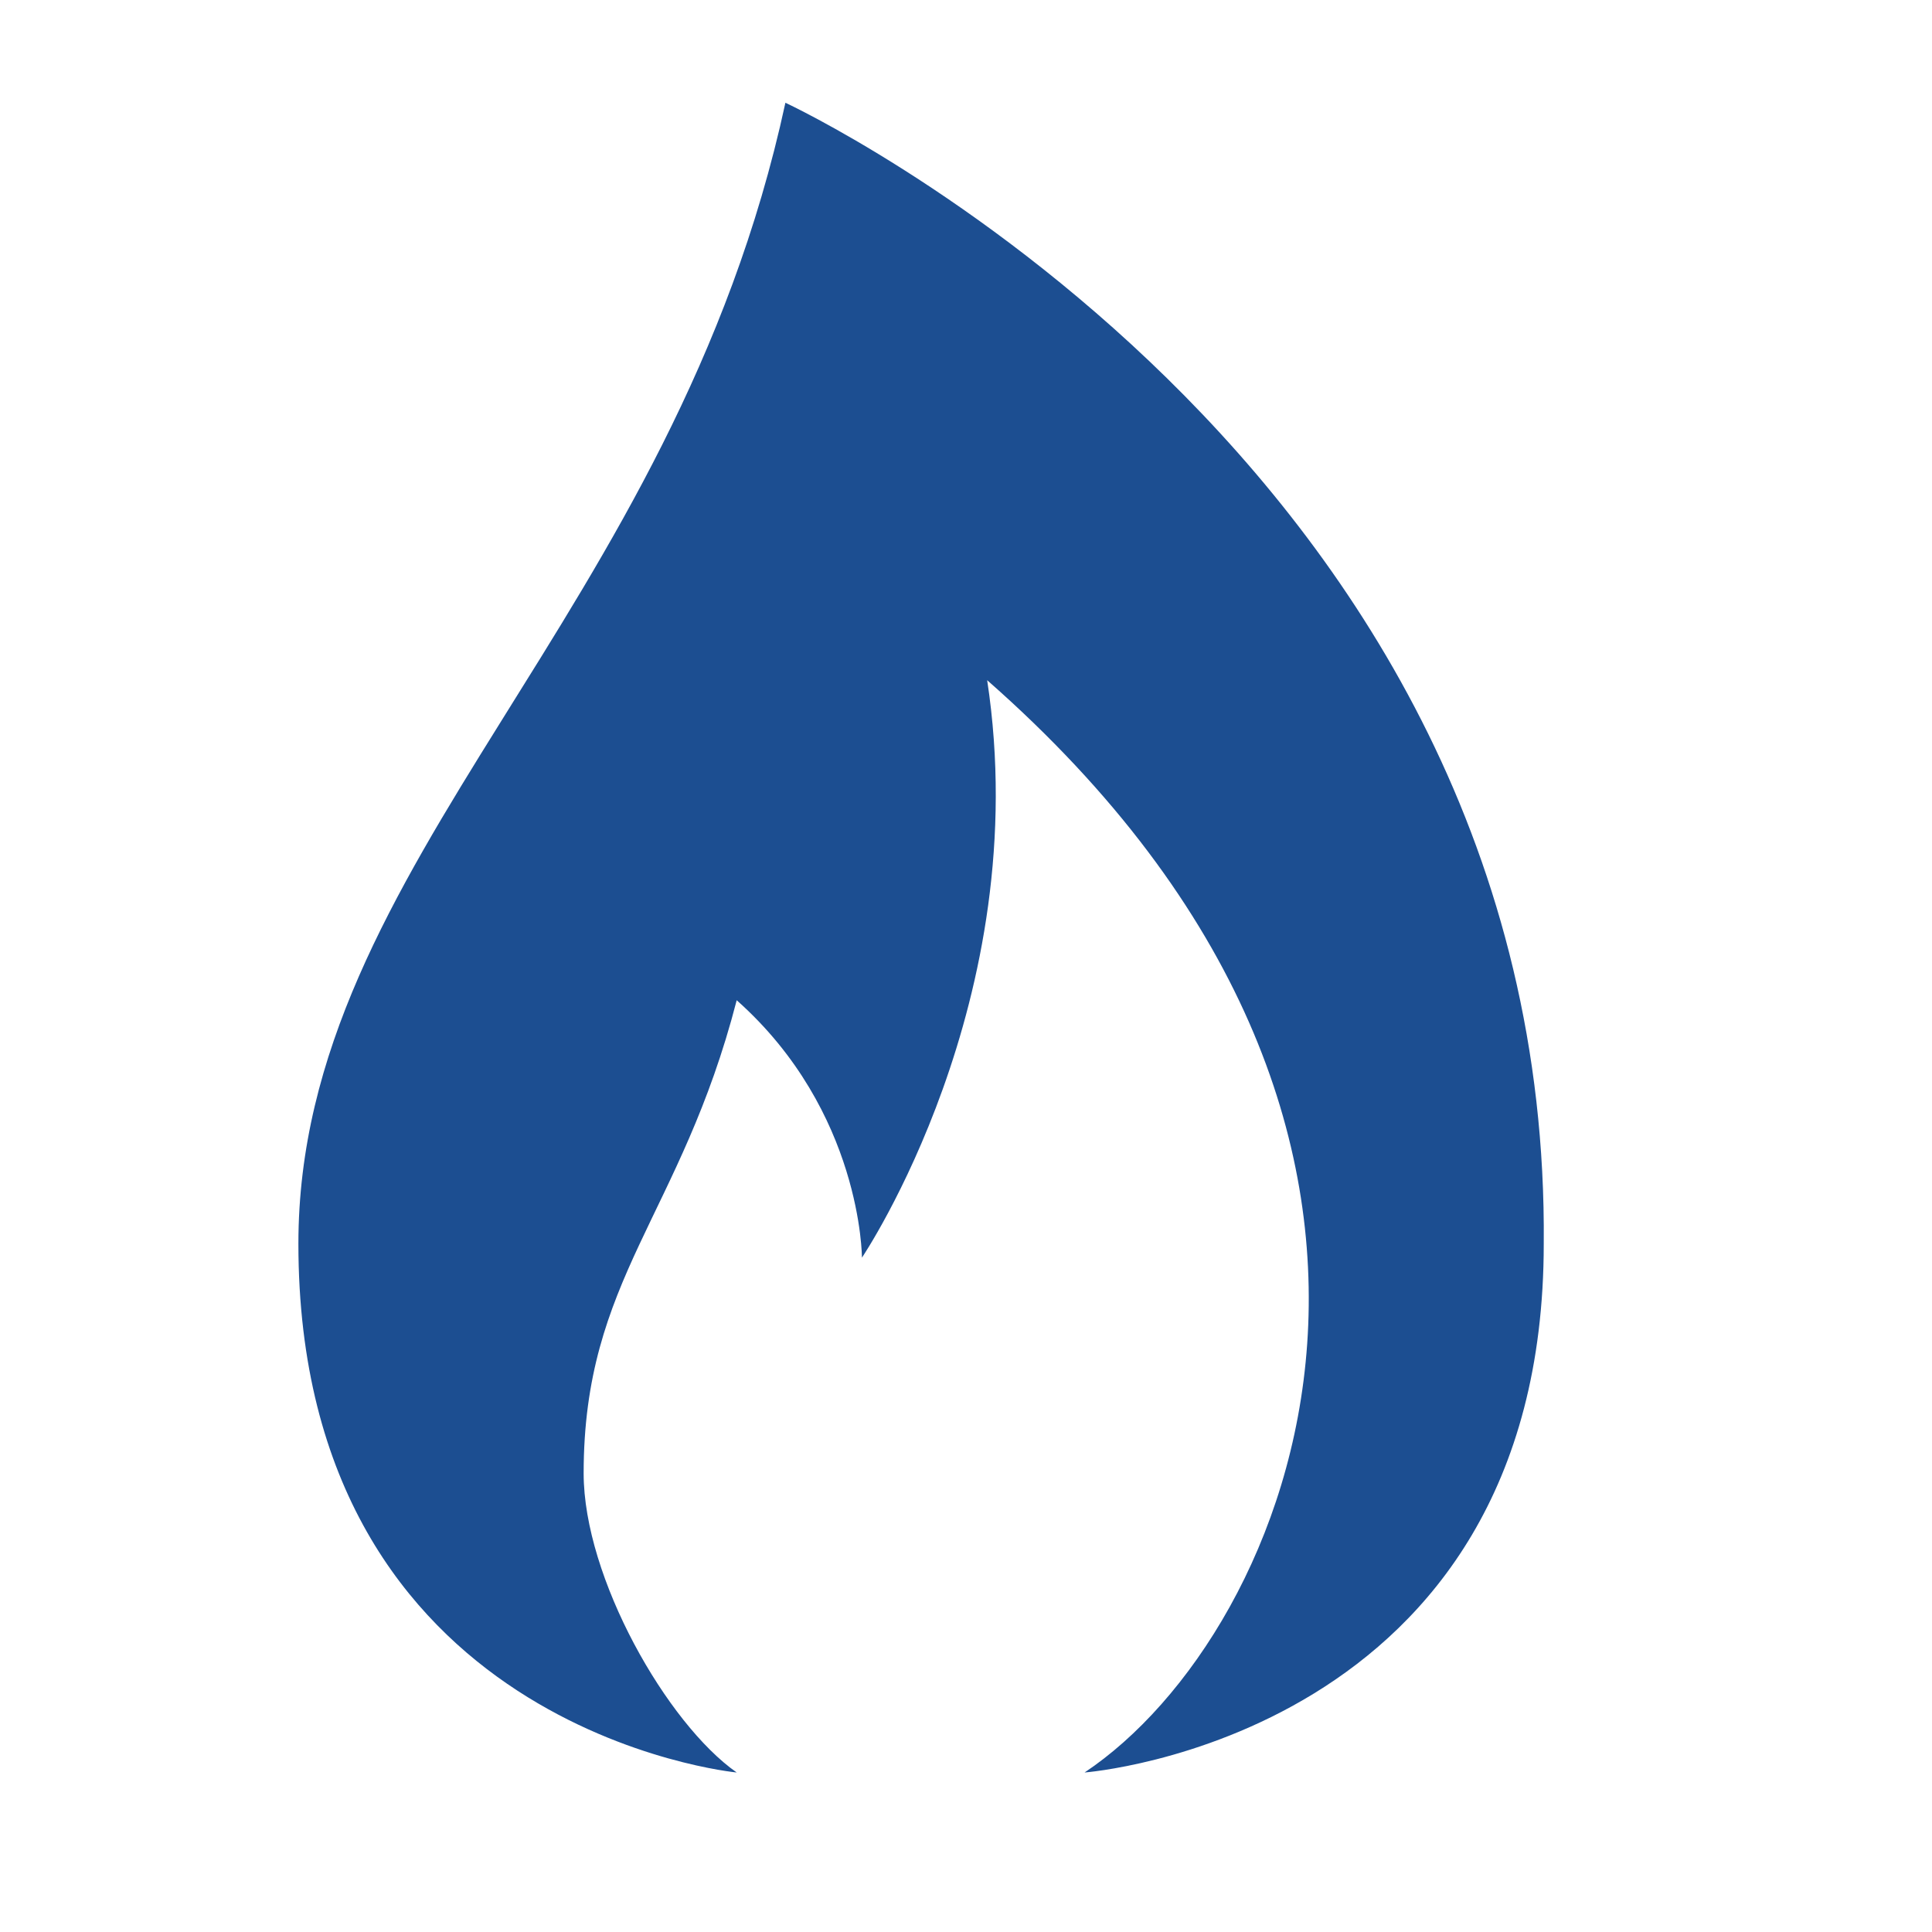 <svg xmlns="http://www.w3.org/2000/svg" xmlns:xlink="http://www.w3.org/1999/xlink" width="512" zoomAndPan="magnify" viewBox="0 0 384 384" height="512" preserveAspectRatio="xMidYMid meet" version="1.0"><defs><clipPath id="d0d28b83e6"><path d="M 59.309 20.422 L 307 20.422 L 307 352.672 L 59.309 352.672 Z M 59.309 20.422 " clip-rule="nonzero"/></clipPath></defs><g clip-path="url(#d0d28b83e6)"><path fill="#1c4e91" d="M 156.105 20.422 C 133.98 122.75 59.309 171.148 59.309 247.203 C 59.309 344 146.426 352.297 146.426 352.297 C 132.598 342.617 116.004 313.578 116.004 292.836 C 116.004 254.117 135.363 241.672 146.426 198.805 C 171.316 220.93 171.316 249.969 171.316 249.969 C 171.316 249.969 205.887 198.805 196.207 135.195 C 298.535 225.078 257.051 324.641 215.566 352.297 C 215.566 352.297 306.832 345.383 306.832 247.203 C 308.215 90.945 156.105 20.422 156.105 20.422 Z M 156.105 20.422 " fill-opacity="1" fill-rule="nonzero"/></g></svg>